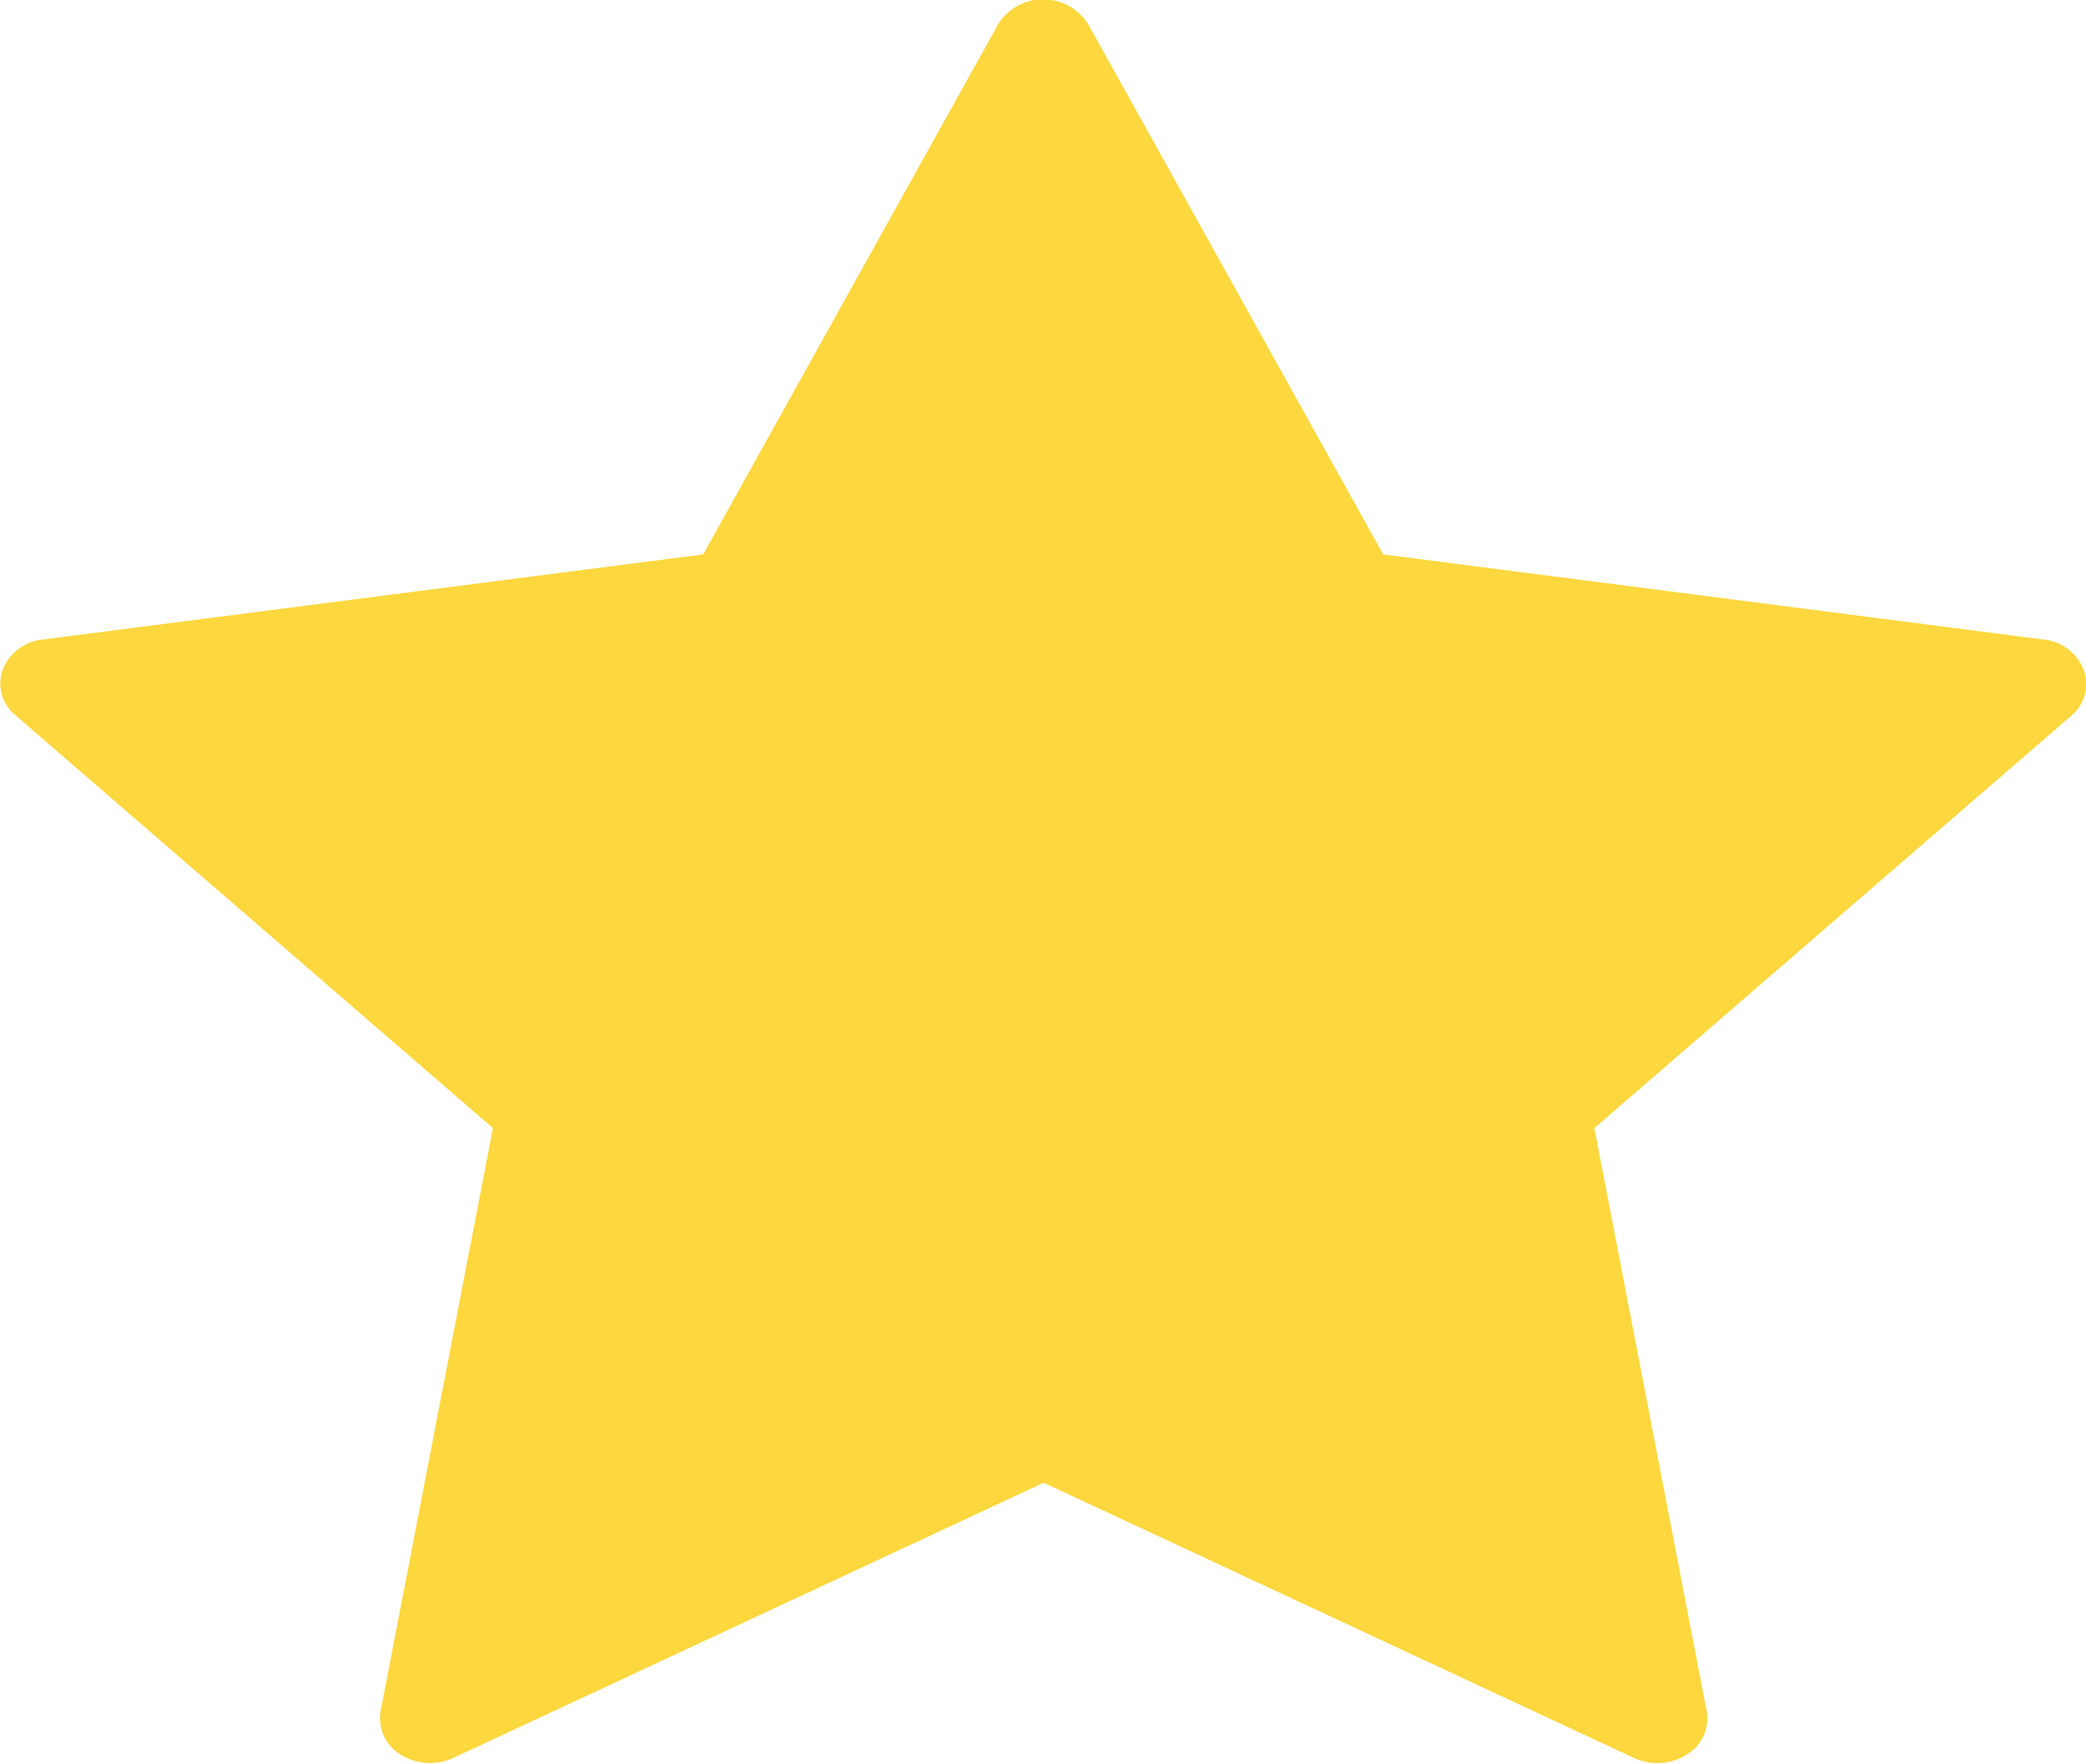 <svg xmlns="http://www.w3.org/2000/svg" width="13" height="10.991" viewBox="0 0 13 10.991">
  <path id="Path_35" data-name="Path 35" d="M325.662,325.2a.3.3,0,0,0-.252-.188l-4.113-.53-1.839-3.305a.331.331,0,0,0-.56,0l-1.839,3.305-4.113.53a.3.3,0,0,0-.252.188.256.256,0,0,0,.079.284l2.976,2.573-.7,3.633a.264.264,0,0,0,.124.271.346.346,0,0,0,.329.021l3.679-1.715,3.679,1.715a.344.344,0,0,0,.145.032.34.34,0,0,0,.184-.053.263.263,0,0,0,.124-.271l-.7-3.633,2.976-2.573A.256.256,0,0,0,325.662,325.2Z" transform="translate(-312.677 -321.027)" fill="#fcd73d"/>
</svg>
